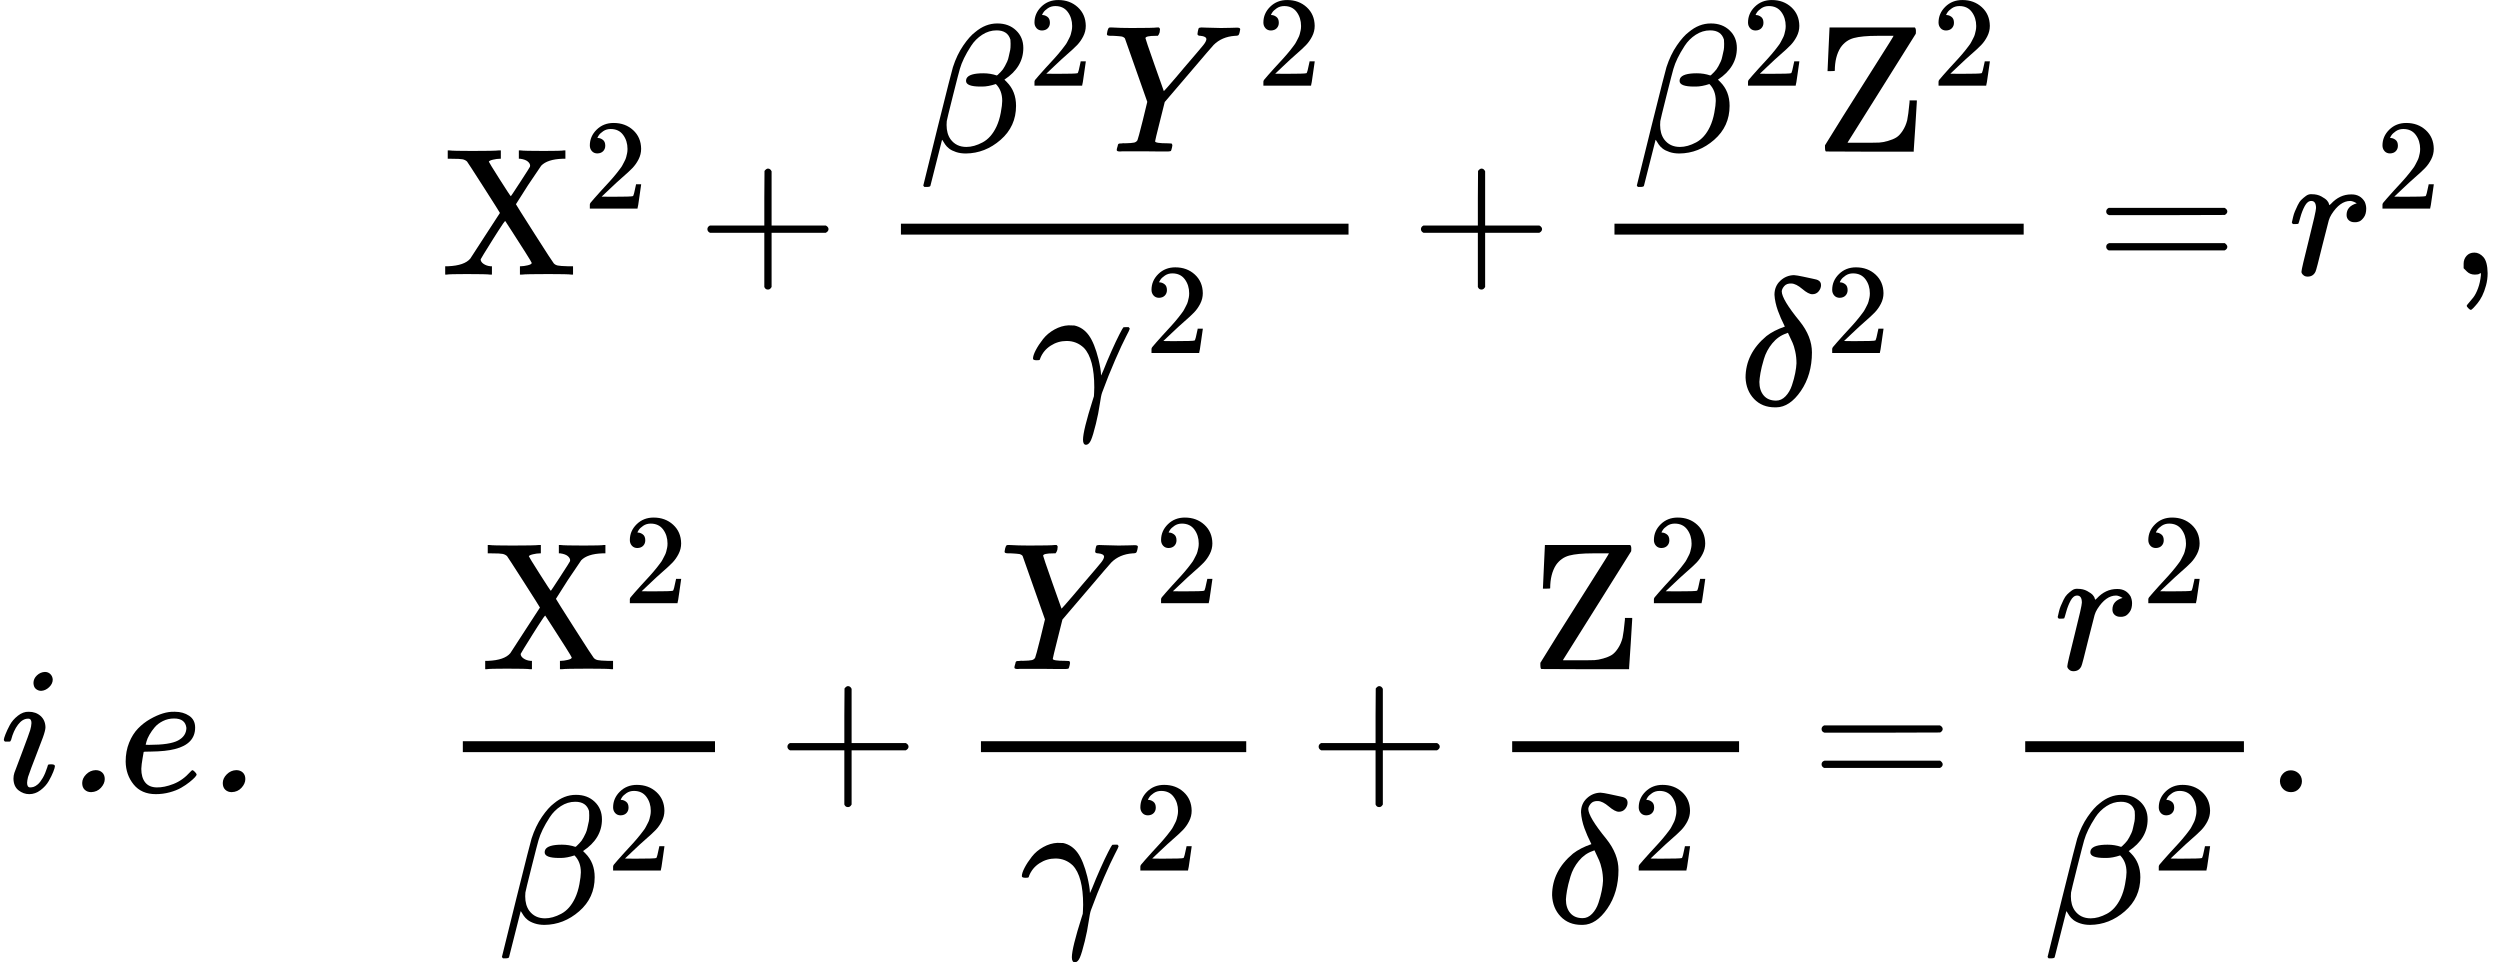 <svg version="1.1" style="vertical-align: -5.421ex;" xmlns="http://www.w3.org/2000/svg" width="13746.9px" height="5291.7px"   viewBox="0 -2895.9 13746.9 5291.7" xmlns:xlink="http://www.w3.org/1999/xlink"><defs><path id="MJX-56-TEX-N-58" d="M270 0Q252 3 141 3Q46 3 31 0H23V46H40Q129 50 161 88Q165 94 244 216T324 339Q324 341 235 480T143 622Q133 631 119 634T57 637H37V683H46Q64 680 172 680Q297 680 318 683H329V637H324Q307 637 286 632T263 621Q263 618 322 525T384 431Q385 431 437 511T489 593Q490 595 490 599Q490 611 477 622T436 637H428V683H437Q455 680 566 680Q661 680 676 683H684V637H667Q585 634 551 599Q548 596 478 491Q412 388 412 387Q412 385 514 225T620 62Q628 53 642 50T695 46H726V0H717Q699 3 591 3Q466 3 445 0H434V46H440Q454 46 476 51T499 64Q499 67 463 124T390 238L353 295L350 292Q348 290 343 283T331 265T312 236T286 195Q219 88 218 84Q218 70 234 59T272 46H280V0H270Z"></path><path id="MJX-56-TEX-N-32" d="M109 429Q82 429 66 447T50 491Q50 562 103 614T235 666Q326 666 387 610T449 465Q449 422 429 383T381 315T301 241Q265 210 201 149L142 93L218 92Q375 92 385 97Q392 99 409 186V189H449V186Q448 183 436 95T421 3V0H50V19V31Q50 38 56 46T86 81Q115 113 136 137Q145 147 170 174T204 211T233 244T261 278T284 308T305 340T320 369T333 401T340 431T343 464Q343 527 309 573T212 619Q179 619 154 602T119 569T109 550Q109 549 114 549Q132 549 151 535T170 489Q170 464 154 447T109 429Z"></path><path id="MJX-56-TEX-N-2B" d="M56 237T56 250T70 270H369V420L370 570Q380 583 389 583Q402 583 409 568V270H707Q722 262 722 250T707 230H409V-68Q401 -82 391 -82H389H387Q375 -82 369 -68V230H70Q56 237 56 250Z"></path><path id="MJX-56-TEX-I-1D6FD" d="M29 -194Q23 -188 23 -186Q23 -183 102 134T186 465Q208 533 243 584T309 658Q365 705 429 705H431Q493 705 533 667T573 570Q573 465 469 396L482 383Q533 332 533 252Q533 139 448 65T257 -10Q227 -10 203 -2T165 17T143 40T131 59T126 65L62 -188Q60 -194 42 -194H29ZM353 431Q392 431 427 419L432 422Q436 426 439 429T449 439T461 453T472 471T484 495T493 524T501 560Q503 569 503 593Q503 611 502 616Q487 667 426 667Q384 667 347 643T286 582T247 514T224 455Q219 439 186 308T152 168Q151 163 151 147Q151 99 173 68Q204 26 260 26Q302 26 349 51T425 137Q441 171 449 214T457 279Q457 337 422 372Q380 358 347 358H337Q258 358 258 389Q258 396 261 403Q275 431 353 431Z"></path><path id="MJX-56-TEX-I-1D44C" d="M66 637Q54 637 49 637T39 638T32 641T30 647T33 664T42 682Q44 683 56 683Q104 680 165 680Q288 680 306 683H316Q322 677 322 674T320 656Q316 643 310 637H298Q242 637 242 624Q242 619 292 477T343 333L346 336Q350 340 358 349T379 373T411 410T454 461Q546 568 561 587T577 618Q577 634 545 637Q528 637 528 647Q528 649 530 661Q533 676 535 679T549 683Q551 683 578 682T657 680Q684 680 713 681T746 682Q763 682 763 673Q763 669 760 657T755 643Q753 637 734 637Q662 632 617 587Q608 578 477 424L348 273L322 169Q295 62 295 57Q295 46 363 46Q379 46 384 45T390 35Q390 33 388 23Q384 6 382 4T366 1Q361 1 324 1T232 2Q170 2 138 2T102 1Q84 1 84 9Q84 14 87 24Q88 27 89 30T90 35T91 39T93 42T96 44T101 45T107 45T116 46T129 46Q168 47 180 50T198 63Q201 68 227 171L252 274L129 623Q128 624 127 625T125 627T122 629T118 631T113 633T105 634T96 635T83 636T66 637Z"></path><path id="MJX-56-TEX-I-1D6FE" d="M31 249Q11 249 11 258Q11 275 26 304T66 365T129 418T206 441Q233 441 239 440Q287 429 318 386T371 255Q385 195 385 170Q385 166 386 166L398 193Q418 244 443 300T486 391T508 430Q510 431 524 431H537Q543 425 543 422Q543 418 522 378T463 251T391 71Q385 55 378 6T357 -100Q341 -165 330 -190T303 -216Q286 -216 286 -188Q286 -138 340 32L346 51L347 69Q348 79 348 100Q348 257 291 317Q251 355 196 355Q148 355 108 329T51 260Q49 251 47 251Q45 249 31 249Z"></path><path id="MJX-56-TEX-N-5A" d="M69 443Q69 452 74 554T80 683H549Q555 677 555 664Q555 649 554 648Q552 645 366 348T179 50T192 49T263 49H275H302Q333 49 353 50T401 59T447 78T482 115T507 173Q513 200 520 273V282H560V274Q560 272 552 143T543 8V0H302L61 1L58 3Q55 8 55 21V35Q59 43 153 193T340 489T432 637H343Q259 637 214 625T141 573Q109 523 109 445Q109 443 89 443H69Z"></path><path id="MJX-56-TEX-I-1D6FF" d="M195 609Q195 656 227 686T302 717Q319 716 351 709T407 697T433 690Q451 682 451 662Q451 644 438 628T403 612Q382 612 348 641T288 671T249 657T235 628Q235 584 334 463Q401 379 401 292Q401 169 340 80T205 -10H198Q127 -10 83 36T36 153Q36 286 151 382Q191 413 252 434Q252 435 245 449T230 481T214 521T201 566T195 609ZM112 130Q112 83 136 55T204 27Q233 27 256 51T291 111T309 178T316 232Q316 267 309 298T295 344T269 400L259 396Q215 381 183 342T137 256T118 179T112 130Z"></path><path id="MJX-56-TEX-N-3D" d="M56 347Q56 360 70 367H707Q722 359 722 347Q722 336 708 328L390 327H72Q56 332 56 347ZM56 153Q56 168 72 173H708Q722 163 722 153Q722 140 707 133H70Q56 140 56 153Z"></path><path id="MJX-56-TEX-I-1D45F" d="M21 287Q22 290 23 295T28 317T38 348T53 381T73 411T99 433T132 442Q161 442 183 430T214 408T225 388Q227 382 228 382T236 389Q284 441 347 441H350Q398 441 422 400Q430 381 430 363Q430 333 417 315T391 292T366 288Q346 288 334 299T322 328Q322 376 378 392Q356 405 342 405Q286 405 239 331Q229 315 224 298T190 165Q156 25 151 16Q138 -11 108 -11Q95 -11 87 -5T76 7T74 17Q74 30 114 189T154 366Q154 405 128 405Q107 405 92 377T68 316T57 280Q55 278 41 278H27Q21 284 21 287Z"></path><path id="MJX-56-TEX-N-2C" d="M78 35T78 60T94 103T137 121Q165 121 187 96T210 8Q210 -27 201 -60T180 -117T154 -158T130 -185T117 -194Q113 -194 104 -185T95 -172Q95 -168 106 -156T131 -126T157 -76T173 -3V9L172 8Q170 7 167 6T161 3T152 1T140 0Q113 0 96 17Z"></path><path id="MJX-56-TEX-I-1D456" d="M184 600Q184 624 203 642T247 661Q265 661 277 649T290 619Q290 596 270 577T226 557Q211 557 198 567T184 600ZM21 287Q21 295 30 318T54 369T98 420T158 442Q197 442 223 419T250 357Q250 340 236 301T196 196T154 83Q149 61 149 51Q149 26 166 26Q175 26 185 29T208 43T235 78T260 137Q263 149 265 151T282 153Q302 153 302 143Q302 135 293 112T268 61T223 11T161 -11Q129 -11 102 10T74 74Q74 91 79 106T122 220Q160 321 166 341T173 380Q173 404 156 404H154Q124 404 99 371T61 287Q60 286 59 284T58 281T56 279T53 278T49 278T41 278H27Q21 284 21 287Z"></path><path id="MJX-56-TEX-I-2E" d="M107 50Q107 76 129 98T181 121Q203 121 217 108T231 72Q231 47 210 24T156 0Q135 0 121 13T107 50Z"></path><path id="MJX-56-TEX-I-1D452" d="M39 168Q39 225 58 272T107 350T174 402T244 433T307 442H310Q355 442 388 420T421 355Q421 265 310 237Q261 224 176 223Q139 223 138 221Q138 219 132 186T125 128Q125 81 146 54T209 26T302 45T394 111Q403 121 406 121Q410 121 419 112T429 98T420 82T390 55T344 24T281 -1T205 -11Q126 -11 83 42T39 168ZM373 353Q367 405 305 405Q272 405 244 391T199 357T170 316T154 280T149 261Q149 260 169 260Q282 260 327 284T373 353Z"></path><path id="MJX-56-TEX-N-2E" d="M78 60Q78 84 95 102T138 120Q162 120 180 104T199 61Q199 36 182 18T139 0T96 17T78 60Z"></path></defs><g stroke="currentColor" fill="currentColor" stroke-width="0" transform="scale(1,-1)"><g ><g ><g  transform="translate(0,1385.9)"><g ></g><g  transform="translate(2425,0)"><g ><g  ><g ><use  xlink:href="#MJX-56-TEX-N-58"></use></g></g><g  transform="translate(783,363) scale(0.707)"><use  xlink:href="#MJX-56-TEX-N-32"></use></g></g><g  transform="translate(1408.8,0)"><use  xlink:href="#MJX-56-TEX-N-2B"></use></g><g  transform="translate(2409,0)"><g ><g  transform="translate(220,676)"><g ><g ><use  xlink:href="#MJX-56-TEX-I-1D6FD"></use></g><g  transform="translate(599,363) scale(0.707)"><use  xlink:href="#MJX-56-TEX-N-32"></use></g></g><g  transform="translate(1002.6,0)"><g ><use  xlink:href="#MJX-56-TEX-I-1D44C"></use></g><g  transform="translate(855.1,363) scale(0.707)"><use  xlink:href="#MJX-56-TEX-N-32"></use></g></g></g><g  transform="translate(835.2,-719.9)"><g ><use  xlink:href="#MJX-56-TEX-I-1D6FE"></use></g><g  transform="translate(627.3,289) scale(0.707)"><use  xlink:href="#MJX-56-TEX-N-32"></use></g></g><rect width="2461.2" height="60" x="120" y="220"></rect></g></g><g  transform="translate(5332.4,0)"><use  xlink:href="#MJX-56-TEX-N-2B"></use></g><g  transform="translate(6332.6,0)"><g ><g  transform="translate(220,676)"><g ><g ><use  xlink:href="#MJX-56-TEX-I-1D6FD"></use></g><g  transform="translate(599,363) scale(0.707)"><use  xlink:href="#MJX-56-TEX-N-32"></use></g></g><g  transform="translate(1002.6,0)"><g  ><g ><use  xlink:href="#MJX-56-TEX-N-5A"></use></g></g><g  transform="translate(644,363) scale(0.707)"><use  xlink:href="#MJX-56-TEX-N-32"></use></g></g></g><g  transform="translate(804.8,-719.9)"><g ><use  xlink:href="#MJX-56-TEX-I-1D6FF"></use></g><g  transform="translate(477,289) scale(0.707)"><use  xlink:href="#MJX-56-TEX-N-32"></use></g></g><rect width="2250.1" height="60" x="120" y="220"></rect></g></g><g  transform="translate(9100.5,0)"><use  xlink:href="#MJX-56-TEX-N-3D"></use></g><g  transform="translate(10156.3,0)"><g ><use  xlink:href="#MJX-56-TEX-I-1D45F"></use></g><g  transform="translate(484,363) scale(0.707)"><use  xlink:href="#MJX-56-TEX-N-32"></use></g></g><g  transform="translate(11043.9,0)"><use  xlink:href="#MJX-56-TEX-N-2C"></use></g></g></g><g  transform="translate(0,-1459.9)"><g ><g ><use  xlink:href="#MJX-56-TEX-I-1D456"></use><use  xlink:href="#MJX-56-TEX-I-2E" transform="translate(345,0)"></use><use  xlink:href="#MJX-56-TEX-I-1D452" transform="translate(652,0)"></use><use  xlink:href="#MJX-56-TEX-I-2E" transform="translate(1118,0)"></use></g></g><g  transform="translate(2425,0)"><g ><g ><g  transform="translate(220,676)"><g  ><g ><use  xlink:href="#MJX-56-TEX-N-58"></use></g></g><g  transform="translate(783,363) scale(0.707)"><use  xlink:href="#MJX-56-TEX-N-32"></use></g></g><g  transform="translate(312,-719.9)"><g ><use  xlink:href="#MJX-56-TEX-I-1D6FD"></use></g><g  transform="translate(599,289) scale(0.707)"><use  xlink:href="#MJX-56-TEX-N-32"></use></g></g><rect width="1386.6" height="60" x="120" y="220"></rect></g></g><g  transform="translate(1848.8,0)"><use  xlink:href="#MJX-56-TEX-N-2B"></use></g><g  transform="translate(2849,0)"><g ><g  transform="translate(220,676)"><g ><use  xlink:href="#MJX-56-TEX-I-1D44C"></use></g><g  transform="translate(855.1,363) scale(0.707)"><use  xlink:href="#MJX-56-TEX-N-32"></use></g></g><g  transform="translate(333.9,-719.9)"><g ><use  xlink:href="#MJX-56-TEX-I-1D6FE"></use></g><g  transform="translate(627.3,289) scale(0.707)"><use  xlink:href="#MJX-56-TEX-N-32"></use></g></g><rect width="1458.7" height="60" x="120" y="220"></rect></g></g><g  transform="translate(4769.9,0)"><use  xlink:href="#MJX-56-TEX-N-2B"></use></g><g  transform="translate(5770.1,0)"><g ><g  transform="translate(220,676)"><g  ><g ><use  xlink:href="#MJX-56-TEX-N-5A"></use></g></g><g  transform="translate(644,363) scale(0.707)"><use  xlink:href="#MJX-56-TEX-N-32"></use></g></g><g  transform="translate(303.5,-719.9)"><g ><use  xlink:href="#MJX-56-TEX-I-1D6FF"></use></g><g  transform="translate(477,289) scale(0.707)"><use  xlink:href="#MJX-56-TEX-N-32"></use></g></g><rect width="1247.6" height="60" x="120" y="220"></rect></g></g><g  transform="translate(7535.4,0)"><use  xlink:href="#MJX-56-TEX-N-3D"></use></g><g  transform="translate(8591.2,0)"><g ><g  transform="translate(277.5,676)"><g ><use  xlink:href="#MJX-56-TEX-I-1D45F"></use></g><g  transform="translate(484,363) scale(0.707)"><use  xlink:href="#MJX-56-TEX-N-32"></use></g></g><g  transform="translate(220,-719.9)"><g ><use  xlink:href="#MJX-56-TEX-I-1D6FD"></use></g><g  transform="translate(599,289) scale(0.707)"><use  xlink:href="#MJX-56-TEX-N-32"></use></g></g><rect width="1202.6" height="60" x="120" y="220"></rect></g></g><g  transform="translate(10033.8,0)"><use  xlink:href="#MJX-56-TEX-N-2E"></use></g></g></g></g></g></g></svg>